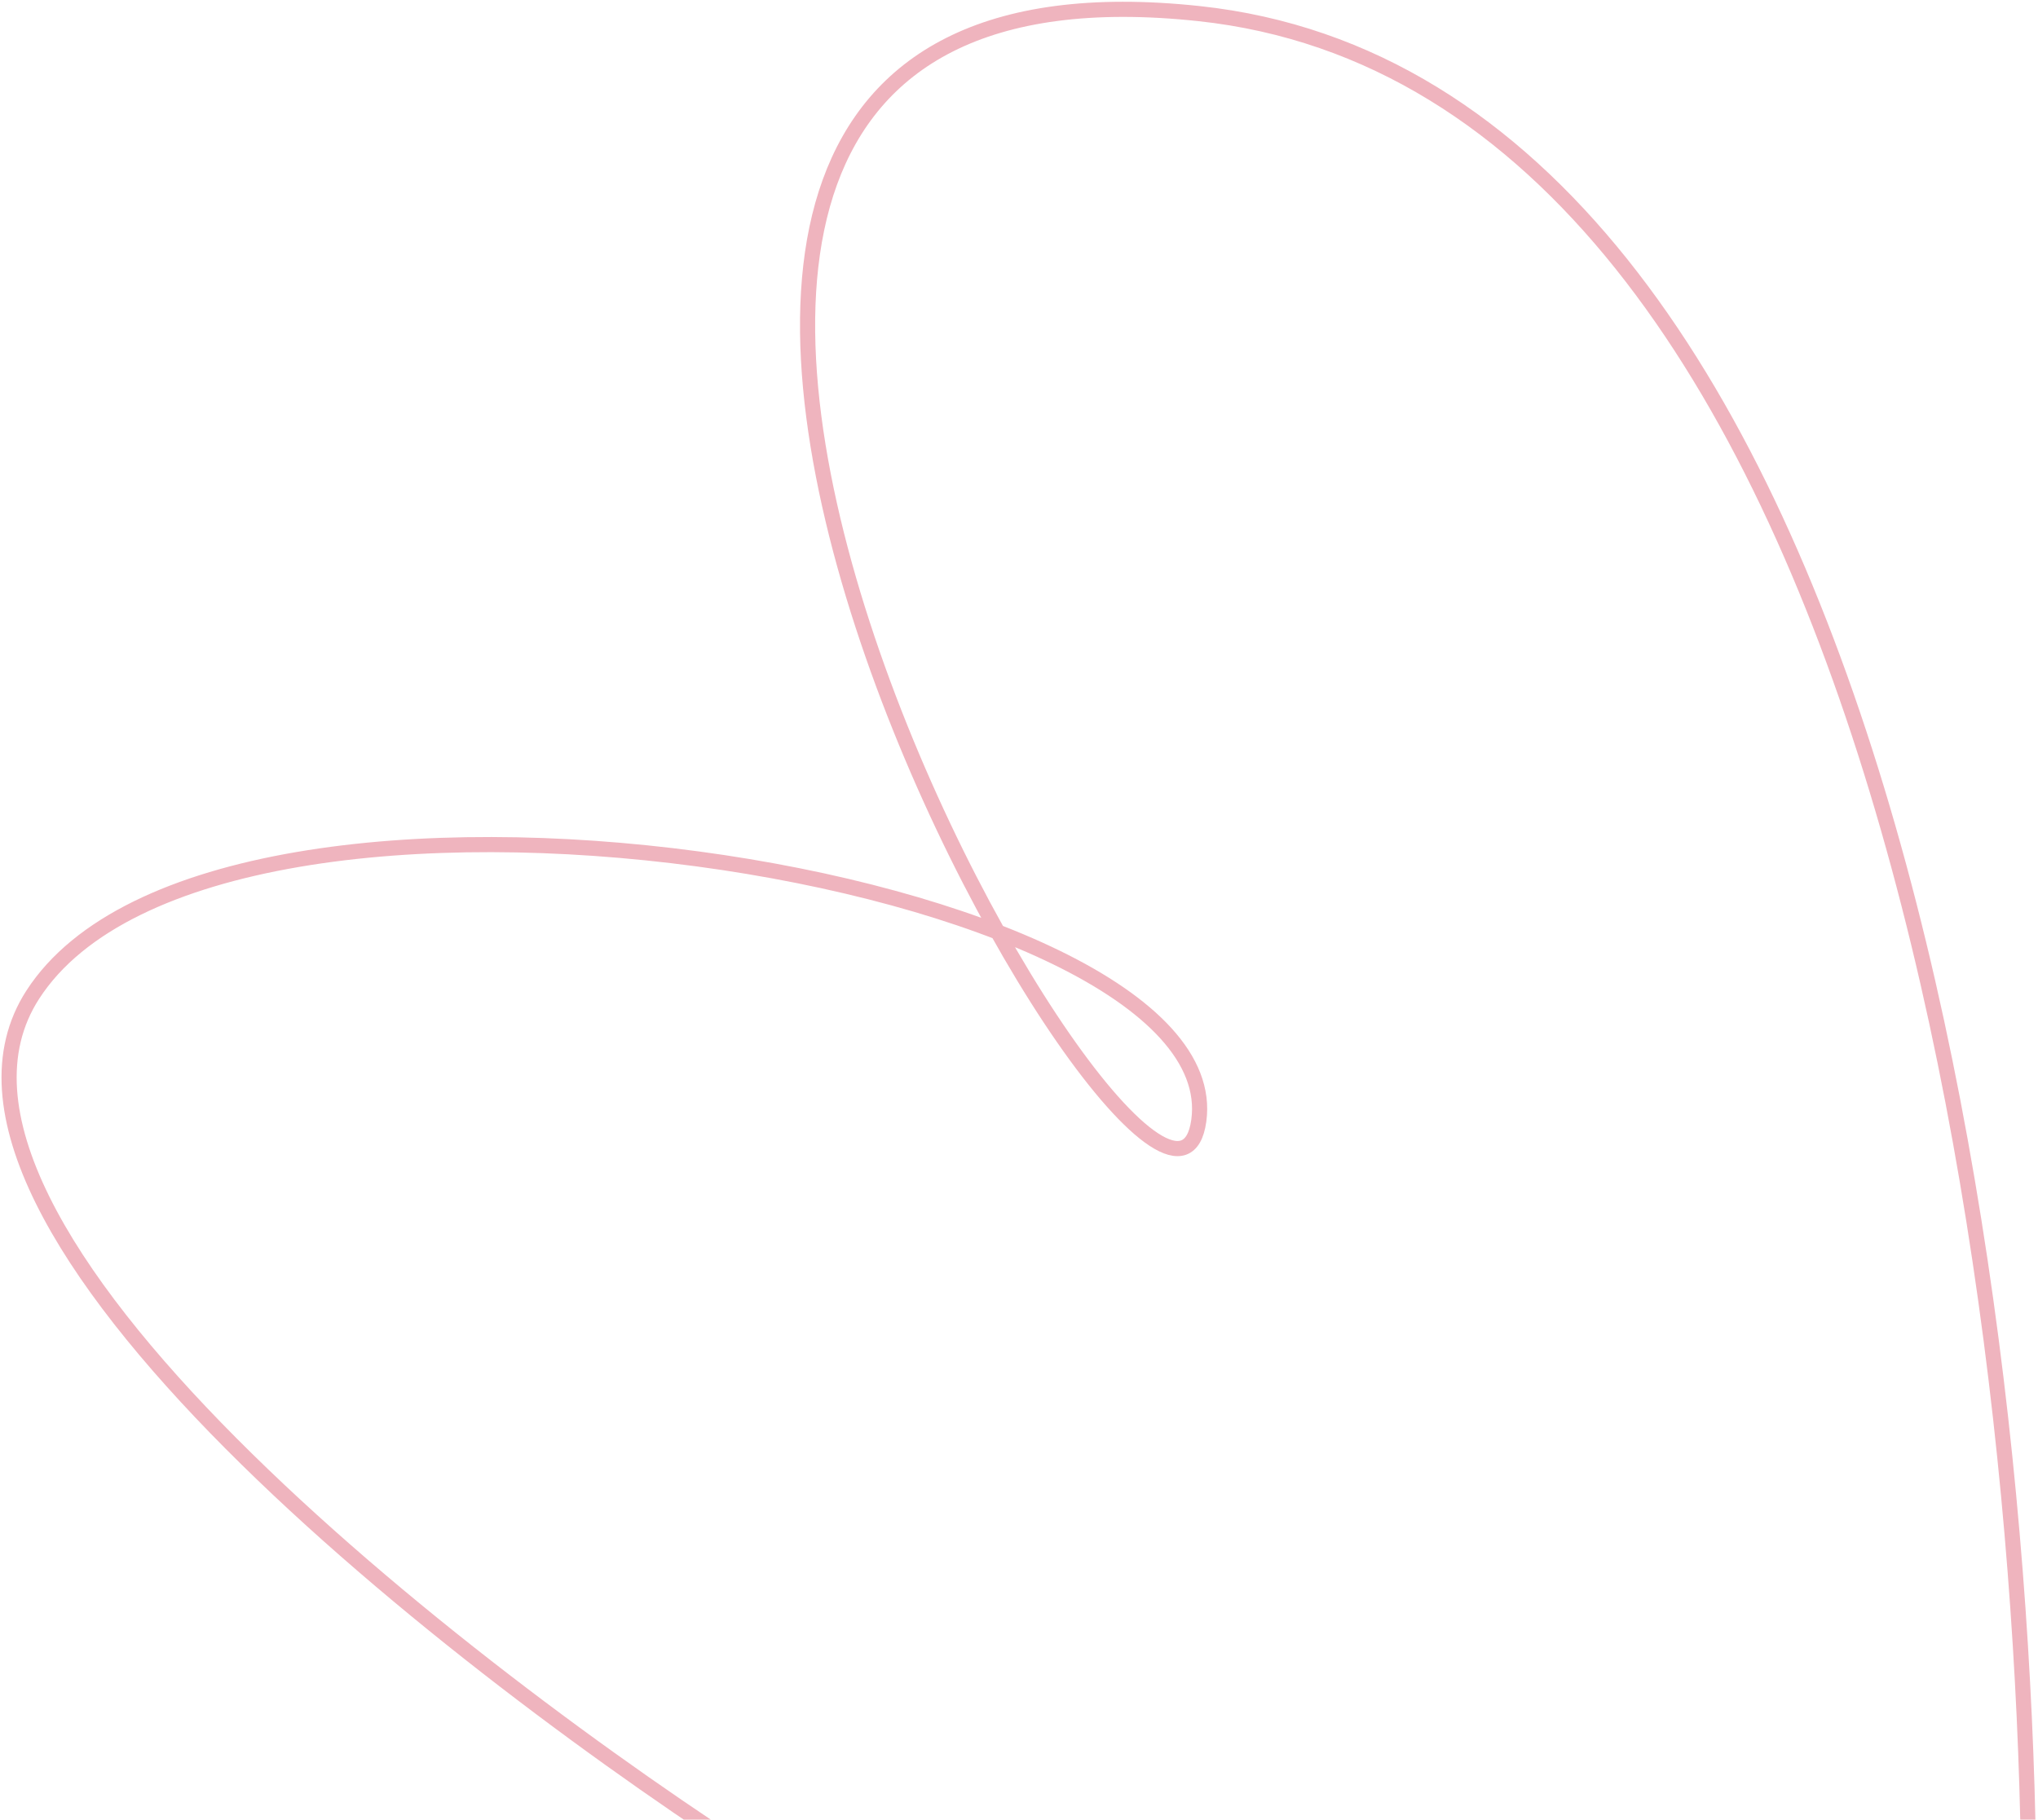 <?xml version="1.0" encoding="UTF-8"?> <svg xmlns="http://www.w3.org/2000/svg" width="673" height="601" viewBox="0 0 673 601" fill="none"><path d="M254.316 616.808C152.858 552.158 -37.883 403.995 10.817 328.542C71.692 234.227 406.987 289.365 395.875 370.138C384.763 450.91 110.826 -25.985 395.875 4.486C623.914 28.863 673.516 447.041 669.812 653.083" stroke="#EFB4BE" stroke-width="5"></path></svg> 